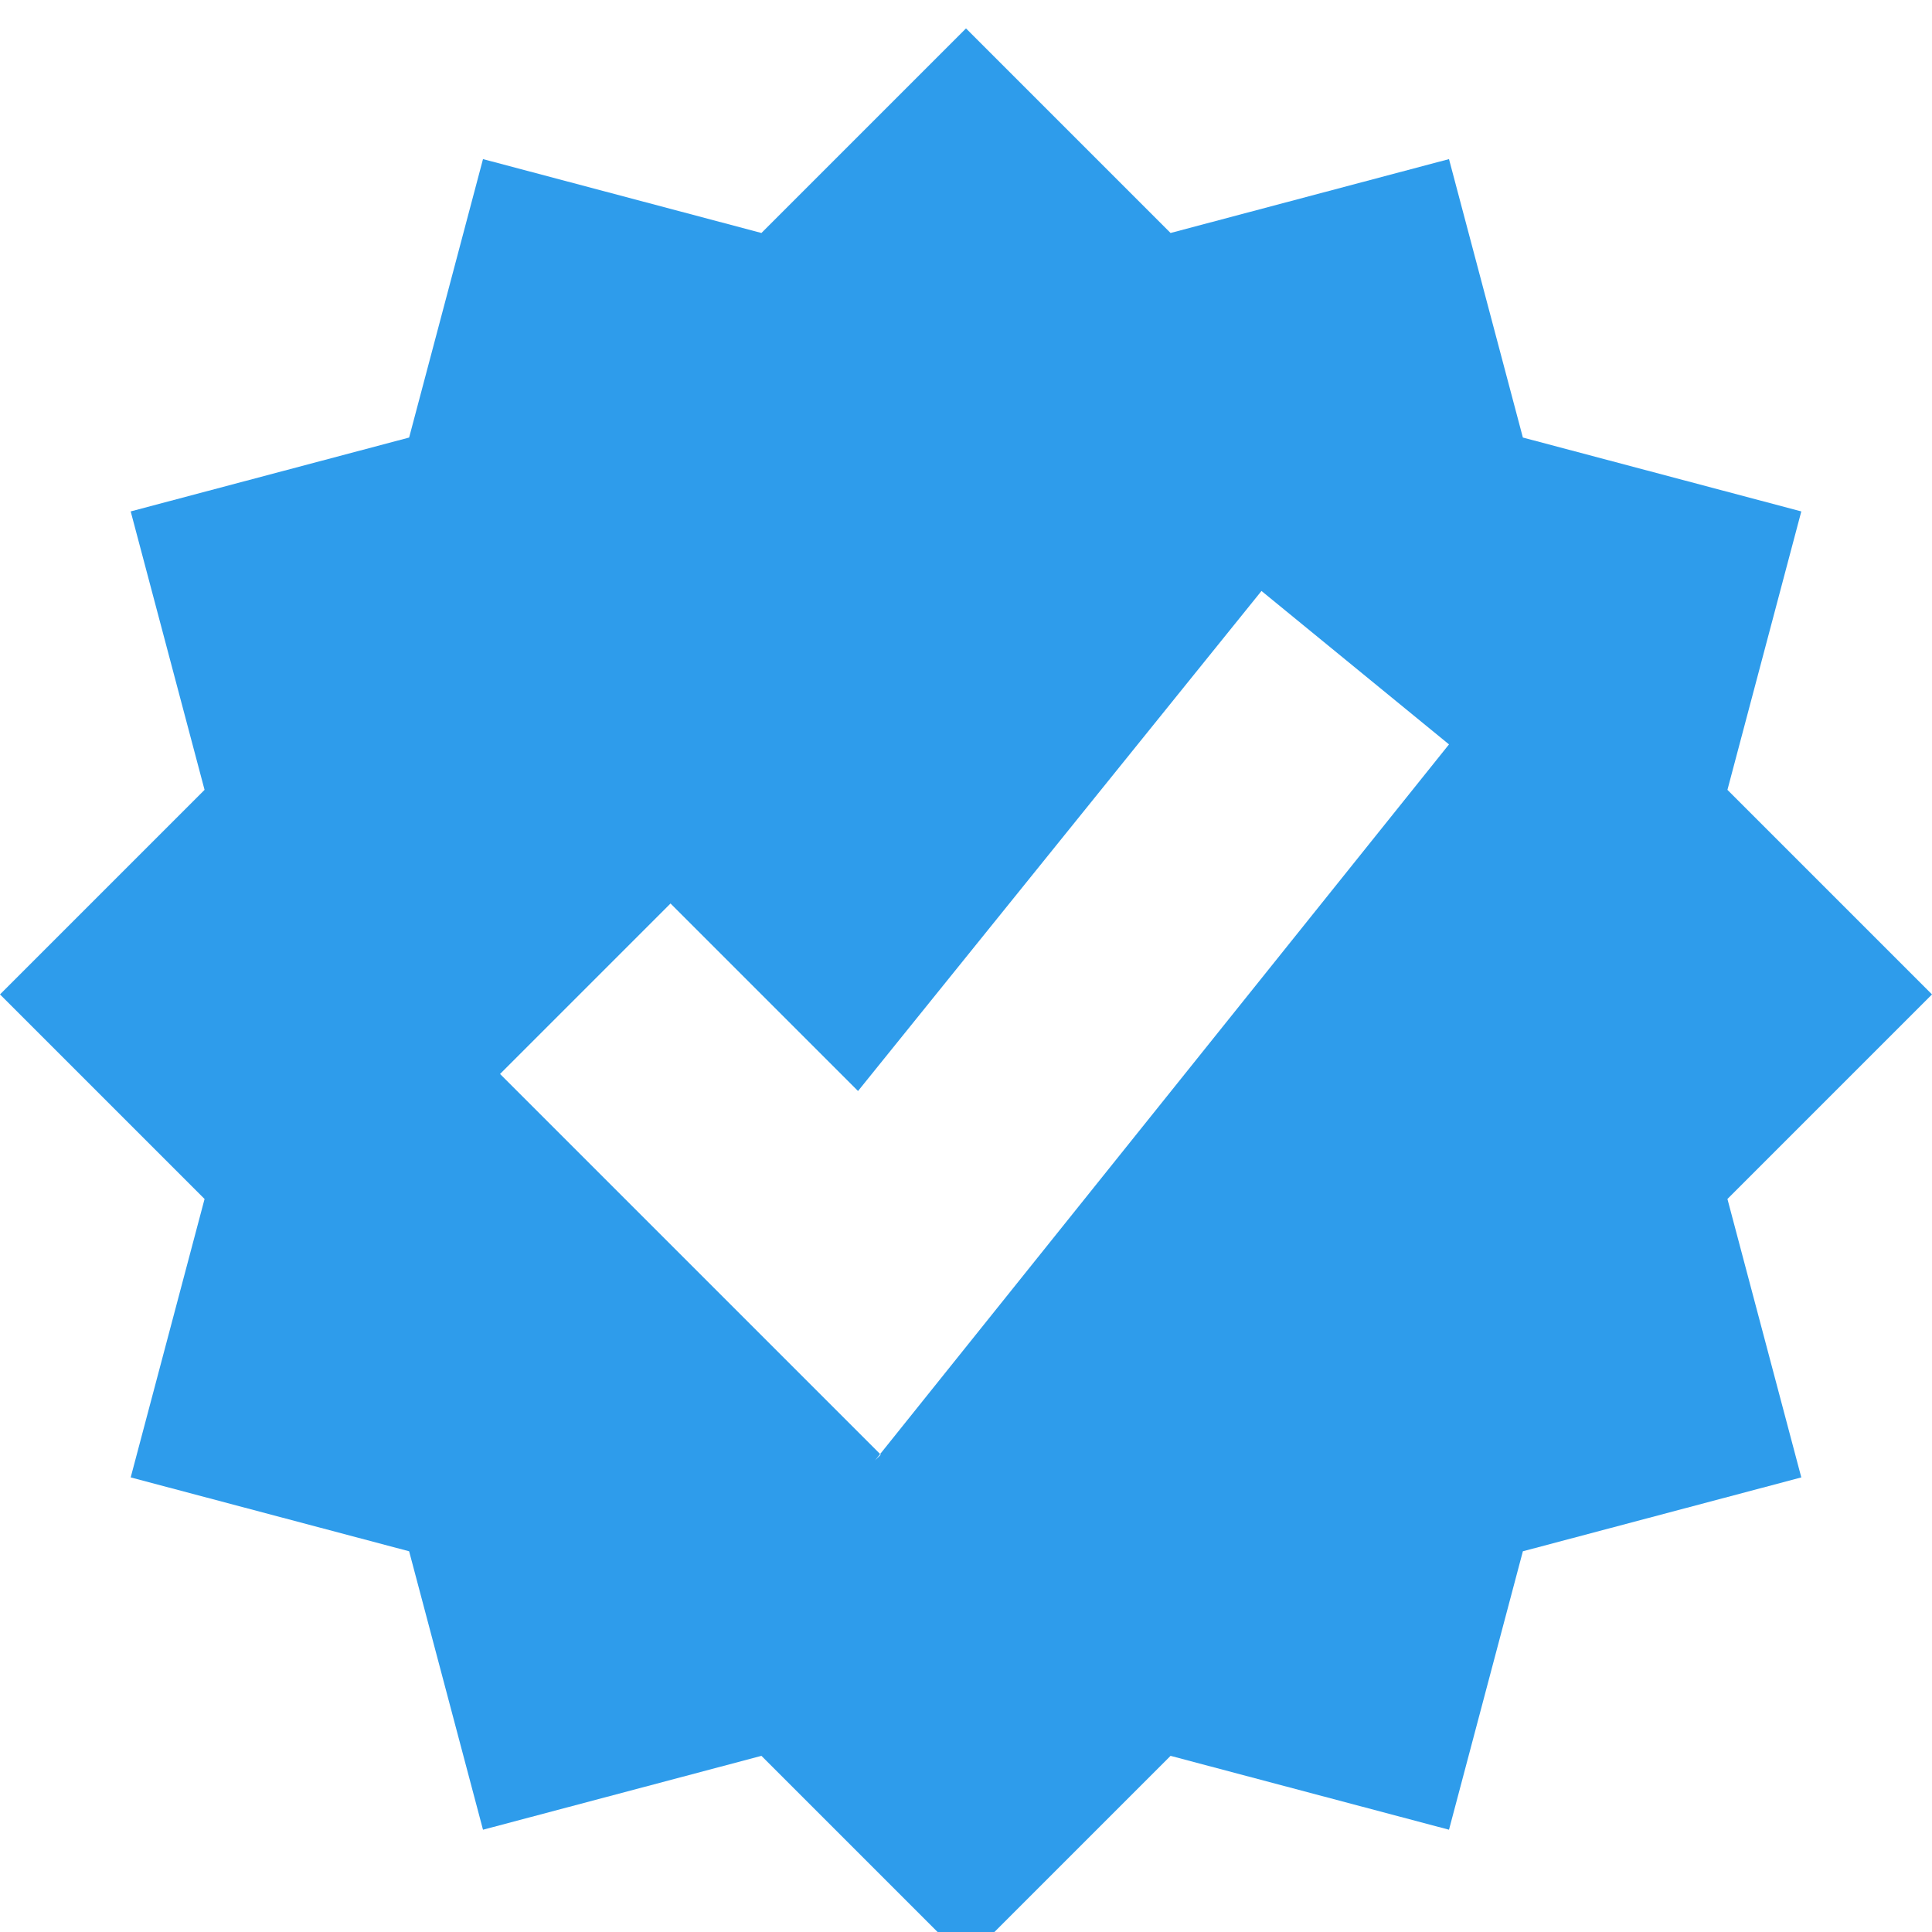 <?xml version="1.0" encoding="UTF-8"?>
<svg id="Layer_1" xmlns="http://www.w3.org/2000/svg" version="1.1" viewBox="0 0 34 34">
  <!-- Generator: Adobe Illustrator 29.5.1, SVG Export Plug-In . SVG Version: 2.1.0 Build 141)  -->
  <defs>
    <style>
      .st0 {
        fill: #2e9ceb;
        fill-rule: evenodd;
      }
    </style>
  </defs>
  <path class="st0" d="M17,.5l3.6,3.6,4.9-1.3,1.3,4.9,4.9,1.3-1.3,4.9,3.6,3.6-3.6,3.6,1.3,4.9-4.9,1.3-1.3,4.9-4.9-1.3-3.6,3.6-3.6-3.6-4.9,1.3-1.3-4.9-4.9-1.3,1.3-4.9-3.6-3.6,3.6-3.6-1.3-4.9,4.9-1.3,1.3-4.9,4.9,1.3,3.6-3.6ZM15.4,25.7l10.1-12.6-3.3-2.7-7.1,8.8-3.3-3.3-3,3,6.7,6.7Z"/>
</svg>